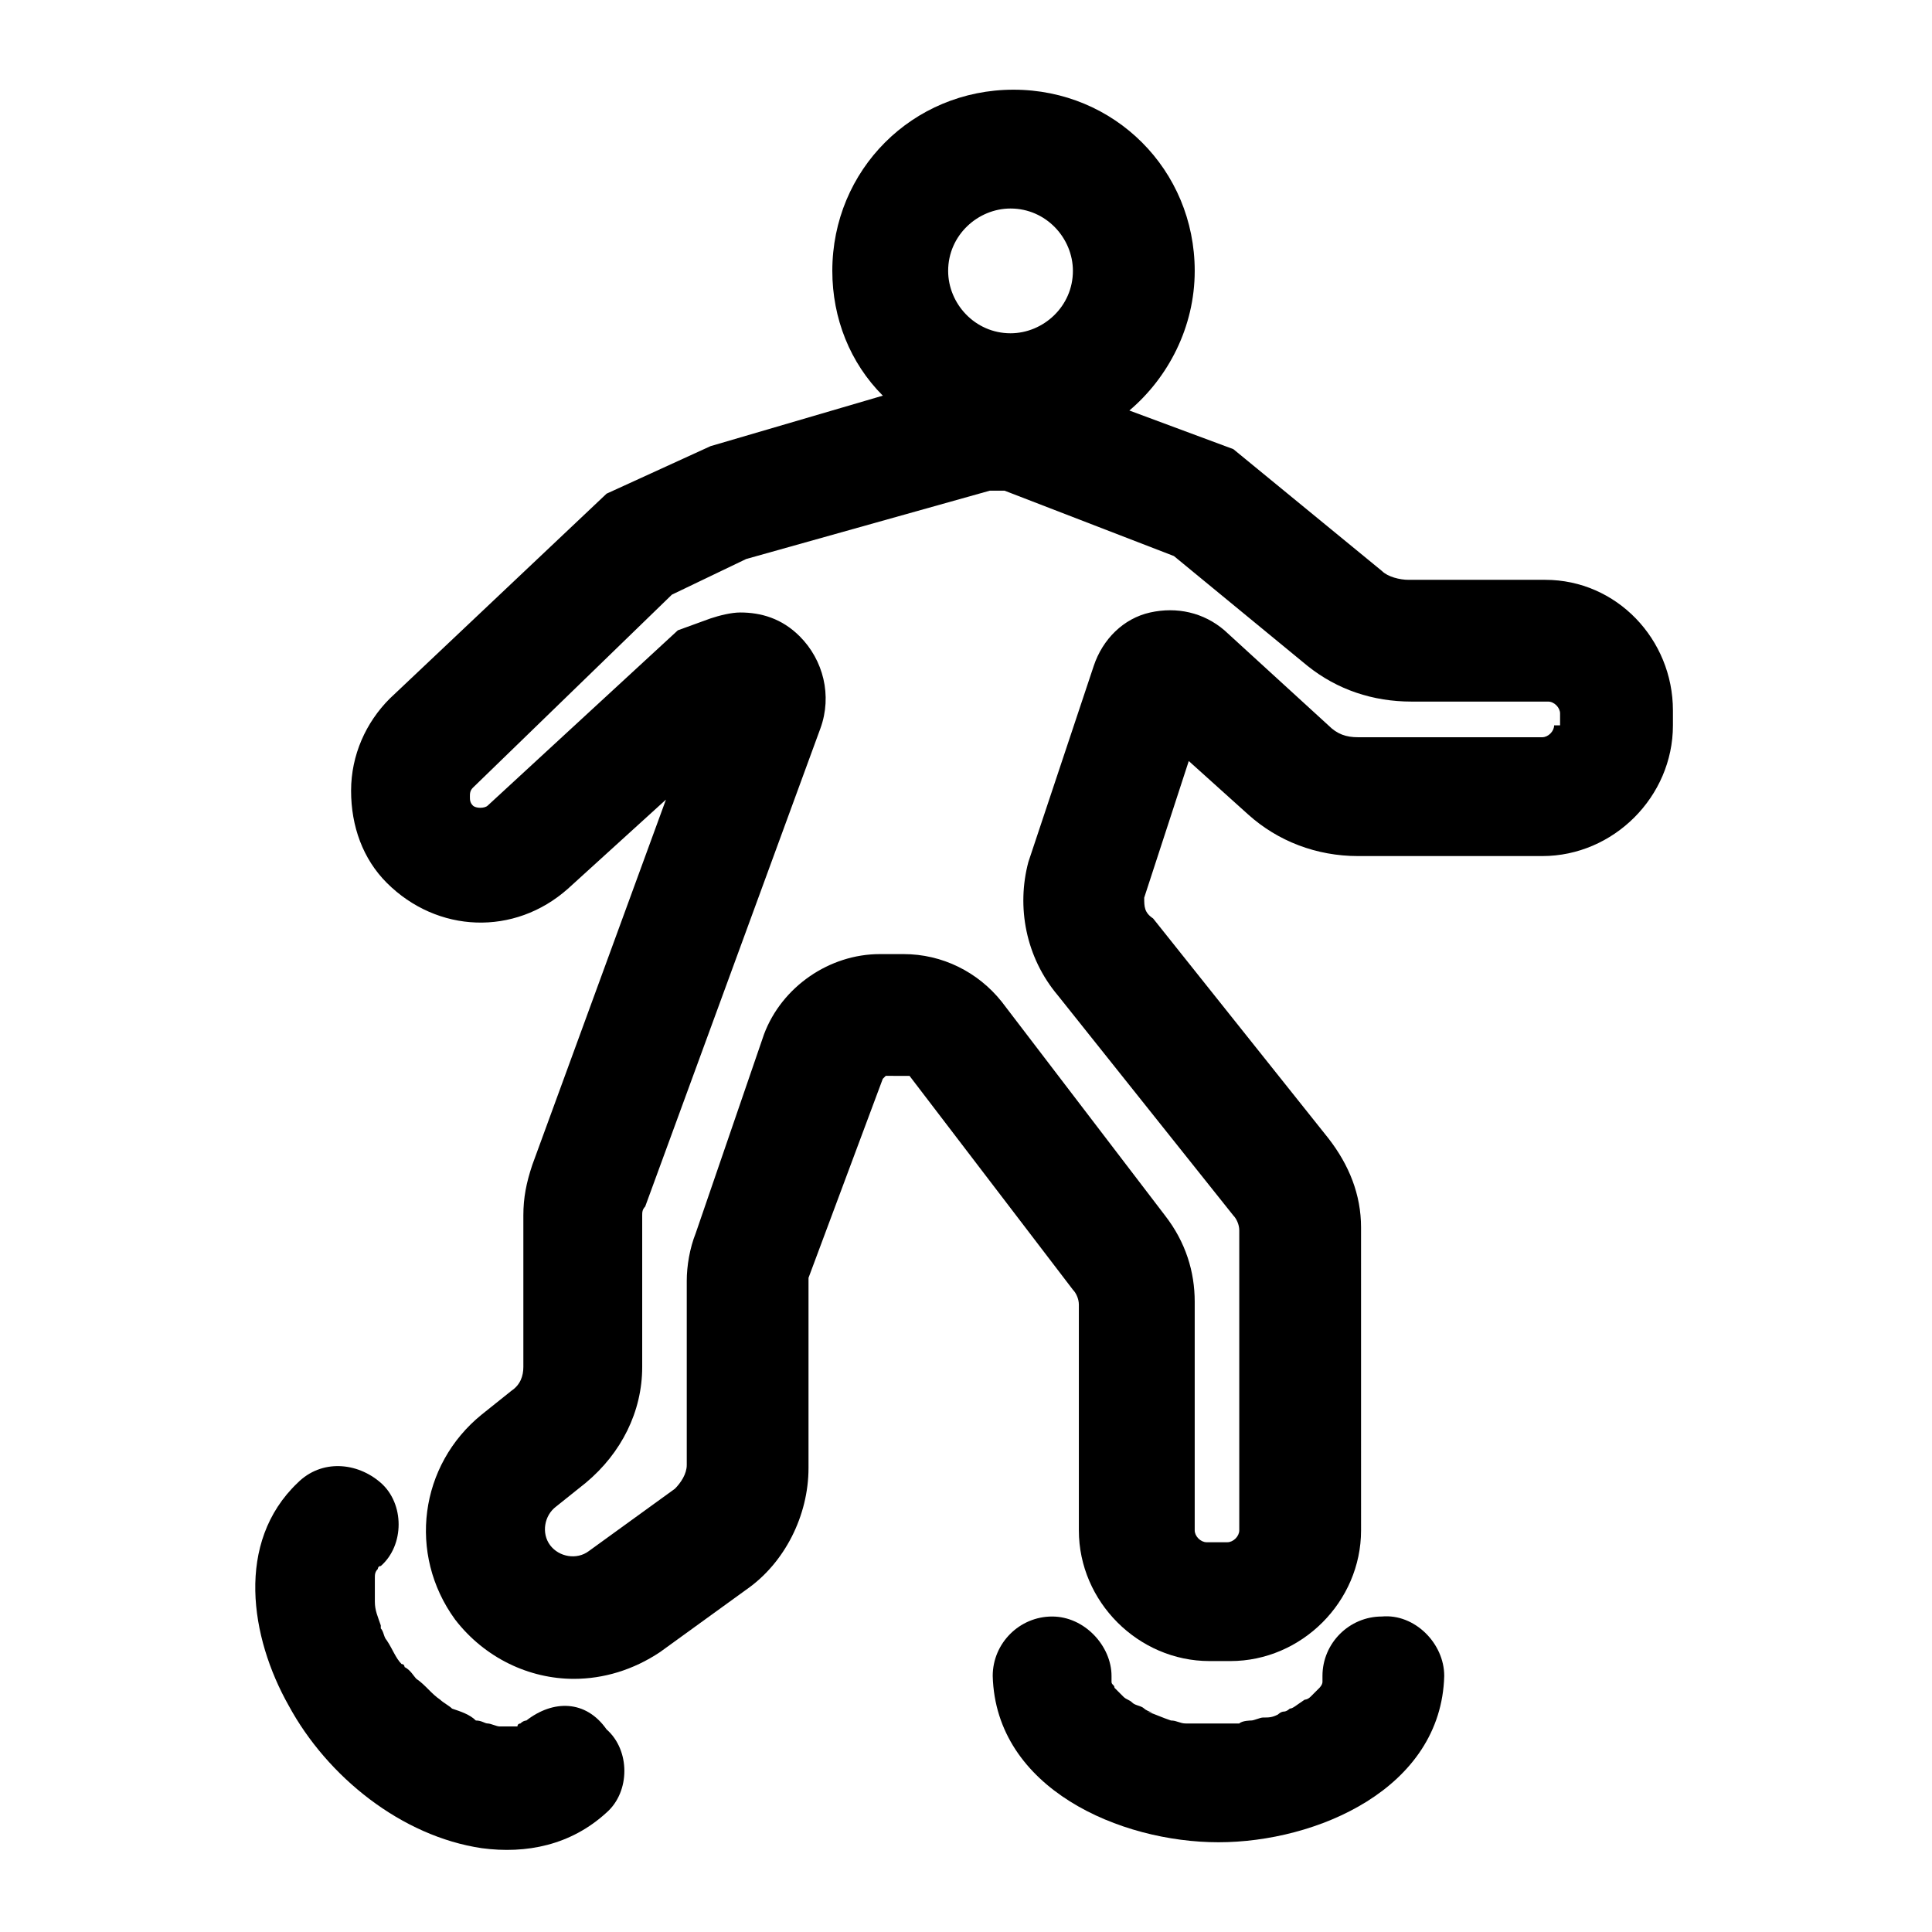 <?xml version="1.0" encoding="UTF-8"?>
<!-- The Best Svg Icon site in the world: iconSvg.co, Visit us! https://iconsvg.co -->
<svg fill="#000000" width="800px" height="800px" version="1.1" viewBox="144 144 512 512" xmlns="http://www.w3.org/2000/svg">
 <g>
  <path d="m553.5 297.66h-36.211c-2.363 0-5.512-0.789-7.086-2.363l-39.359-32.273-27.551-10.234c10.234-8.66 17.32-22.043 17.32-37 0-26.766-21.254-48.02-48.02-48.02s-48.02 21.254-48.02 48.02c0 12.594 4.723 24.402 13.383 33.062l-45.656 13.383-27.551 12.594-57.473 54.316c-6.297 6.297-10.234 14.957-10.234 24.402 0 9.445 3.148 18.105 9.445 24.402 13.383 13.383 33.852 14.168 48.02 1.574l25.977-23.617-35.426 96.824c-1.574 4.723-2.363 8.66-2.363 13.383v40.148c0 2.363-0.789 4.723-3.148 6.297l-7.871 6.297c-16.531 13.383-19.68 37-7.086 54.316 7.871 10.234 19.68 15.742 31.488 15.742 7.871 0 15.742-2.363 22.828-7.086l22.828-16.531c10.234-7.086 16.531-19.68 16.531-32.273v-48.805-1.574l19.68-52.742 0.789-0.789 5.516 0.008h0.789l43.297 56.68c0.789 0.789 1.574 2.363 1.574 3.938v59.824c0 18.895 15.742 34.637 34.637 34.637h5.512c18.895 0 34.637-15.742 34.637-34.637l-0.004-80.293c0-8.66-3.148-16.531-8.66-23.617l-46.445-58.254c-2.359-1.574-2.359-3.148-2.359-5.508l11.809-36.211 15.742 14.168c7.871 7.086 18.105 11.02 29.125 11.02h48.805c18.895 0 34.637-15.742 34.637-34.637v-3.938c0.004-18.891-14.953-34.633-33.844-34.633zm-141.7-98.402c9.445 0 16.531 7.871 16.531 16.531 0 9.445-7.871 16.531-16.531 16.531-9.445 0-16.531-7.871-16.531-16.531 0-9.445 7.875-16.531 16.531-16.531zm144.06 136.97c0 1.574-1.574 3.148-3.148 3.148h-48.805c-3.148 0-5.512-0.789-7.871-3.148l-27.551-25.191c-5.512-4.723-12.594-6.297-19.68-4.723-7.086 1.574-12.594 7.086-14.957 14.168l-17.32 51.957c-3.148 11.809-0.789 25.191 7.871 35.426l46.445 58.254c0.789 0.789 1.574 2.363 1.574 3.938v79.504c0 1.574-1.574 3.148-3.148 3.148h-5.512c-1.574 0-3.148-1.574-3.148-3.148v-60.613c0-7.871-2.363-15.742-7.871-22.828l-43.297-56.68c-6.297-7.871-15.742-12.594-25.977-12.594h-6.297c-13.383 0-25.977 8.66-30.699 21.254l-18.109 52.742c-1.574 3.938-2.363 8.66-2.363 12.594v48.805c0 2.363-1.574 4.723-3.148 6.297l-22.828 16.531c-3.148 2.363-7.871 1.574-10.234-1.574-2.363-3.148-1.574-7.871 1.574-10.234l7.871-6.297c9.445-7.871 14.957-18.895 14.957-30.699v-40.148c0-0.789 0-1.574 0.789-2.363l46.445-126.74c3.148-8.66 0.789-18.105-5.512-24.402-4.723-4.723-10.234-6.297-15.742-6.297-2.363 0-5.512 0.789-7.871 1.574l-8.66 3.148-50.383 46.445c-0.789 0.789-3.148 0.789-3.938 0-0.789-0.789-0.789-1.574-0.789-2.363s0-1.574 0.789-2.363l52.742-51.168 19.68-9.445 64.551-18.105h3.938l44.871 17.32 35.426 29.125c7.871 6.297 17.32 9.445 27.551 9.445h36.211c1.574 0 3.148 1.574 3.148 3.148v3.152z"/>
  <path d="m510.21 572.39c-8.66 0-15.742 7.086-15.742 15.742v0.789 0.789c0 0.789-0.789 1.574-0.789 1.574-0.789 0.789-1.574 1.574-1.574 1.574s-0.789 0.789-0.789 0.789c-0.789 0.789-1.574 0.789-1.574 0.789-2.359 1.57-3.148 2.359-3.934 2.359 0 0-0.789 0.789-1.574 0.789-0.789 0-1.574 0.789-1.574 0.789-1.574 0.789-2.363 0.789-3.938 0.789-0.789 0-2.363 0.789-3.148 0.789 0 0-2.363 0-3.148 0.789h-1.574-3.938-6.297-2.363c-1.574 0-2.363-0.789-3.938-0.789-2.363-0.789-3.938-1.574-6.297-2.363 3.148 0.789 0 0-0.789-0.789-0.789-0.789-2.363-0.789-3.148-1.574-0.789-0.789-1.574-0.789-2.363-1.574-0.789-0.789-1.574-1.574-2.363-2.363 0-0.789-0.789-0.789-0.789-1.574v-0.789 0 0-0.789c0-7.871-7.086-15.742-15.742-15.742-8.66 0-15.742 7.086-15.742 15.742 0.789 29.914 33.852 44.082 59.828 44.082s59.039-14.168 59.828-44.082c0.004-8.66-7.867-16.531-16.527-15.746z"/>
  <path d="m283.49 599.95s-0.789 0-1.574 0.789c0 0-0.789 0-0.789 0.789h0.789-0.789-0.789 0.789-0.789-1.574-2.363c-0.789 0-2.363-0.789-3.148-0.789-0.789 0-1.574-0.789-3.148-0.789-1.574-1.574-3.938-2.363-6.297-3.148-0.789-0.789-2.363-1.574-3.148-2.363-2.363-1.574-3.938-3.938-6.297-5.512-0.789-0.789-1.574-2.363-3.148-3.148 0 0 0-0.789-0.789-0.789-1.574-1.574-2.363-3.938-3.938-6.297-0.789-0.789-0.789-2.363-1.574-3.148v-0.789c-0.789-2.363-1.574-3.938-1.574-6.297v-0.789-3.148-0.789-1.574-0.789 0.789c0-0.789 0-1.574 0.789-2.363 0 0 0-0.789 0.789-0.789l-0.789 0.789 0.789-0.789-0.789 0.789 0.789-0.789c6.297-5.512 6.297-16.531 0-22.043-6.297-5.512-15.742-6.297-22.043 0-16.531 15.742-12.594 40.934-2.363 59.039 10.234 18.895 29.914 34.637 51.168 37.785 11.809 1.574 23.617-0.789 33.062-9.445 6.297-5.512 6.297-16.531 0-22.043-5.504-7.859-14.164-7.859-21.25-2.348z"/>
 </g>
</svg>